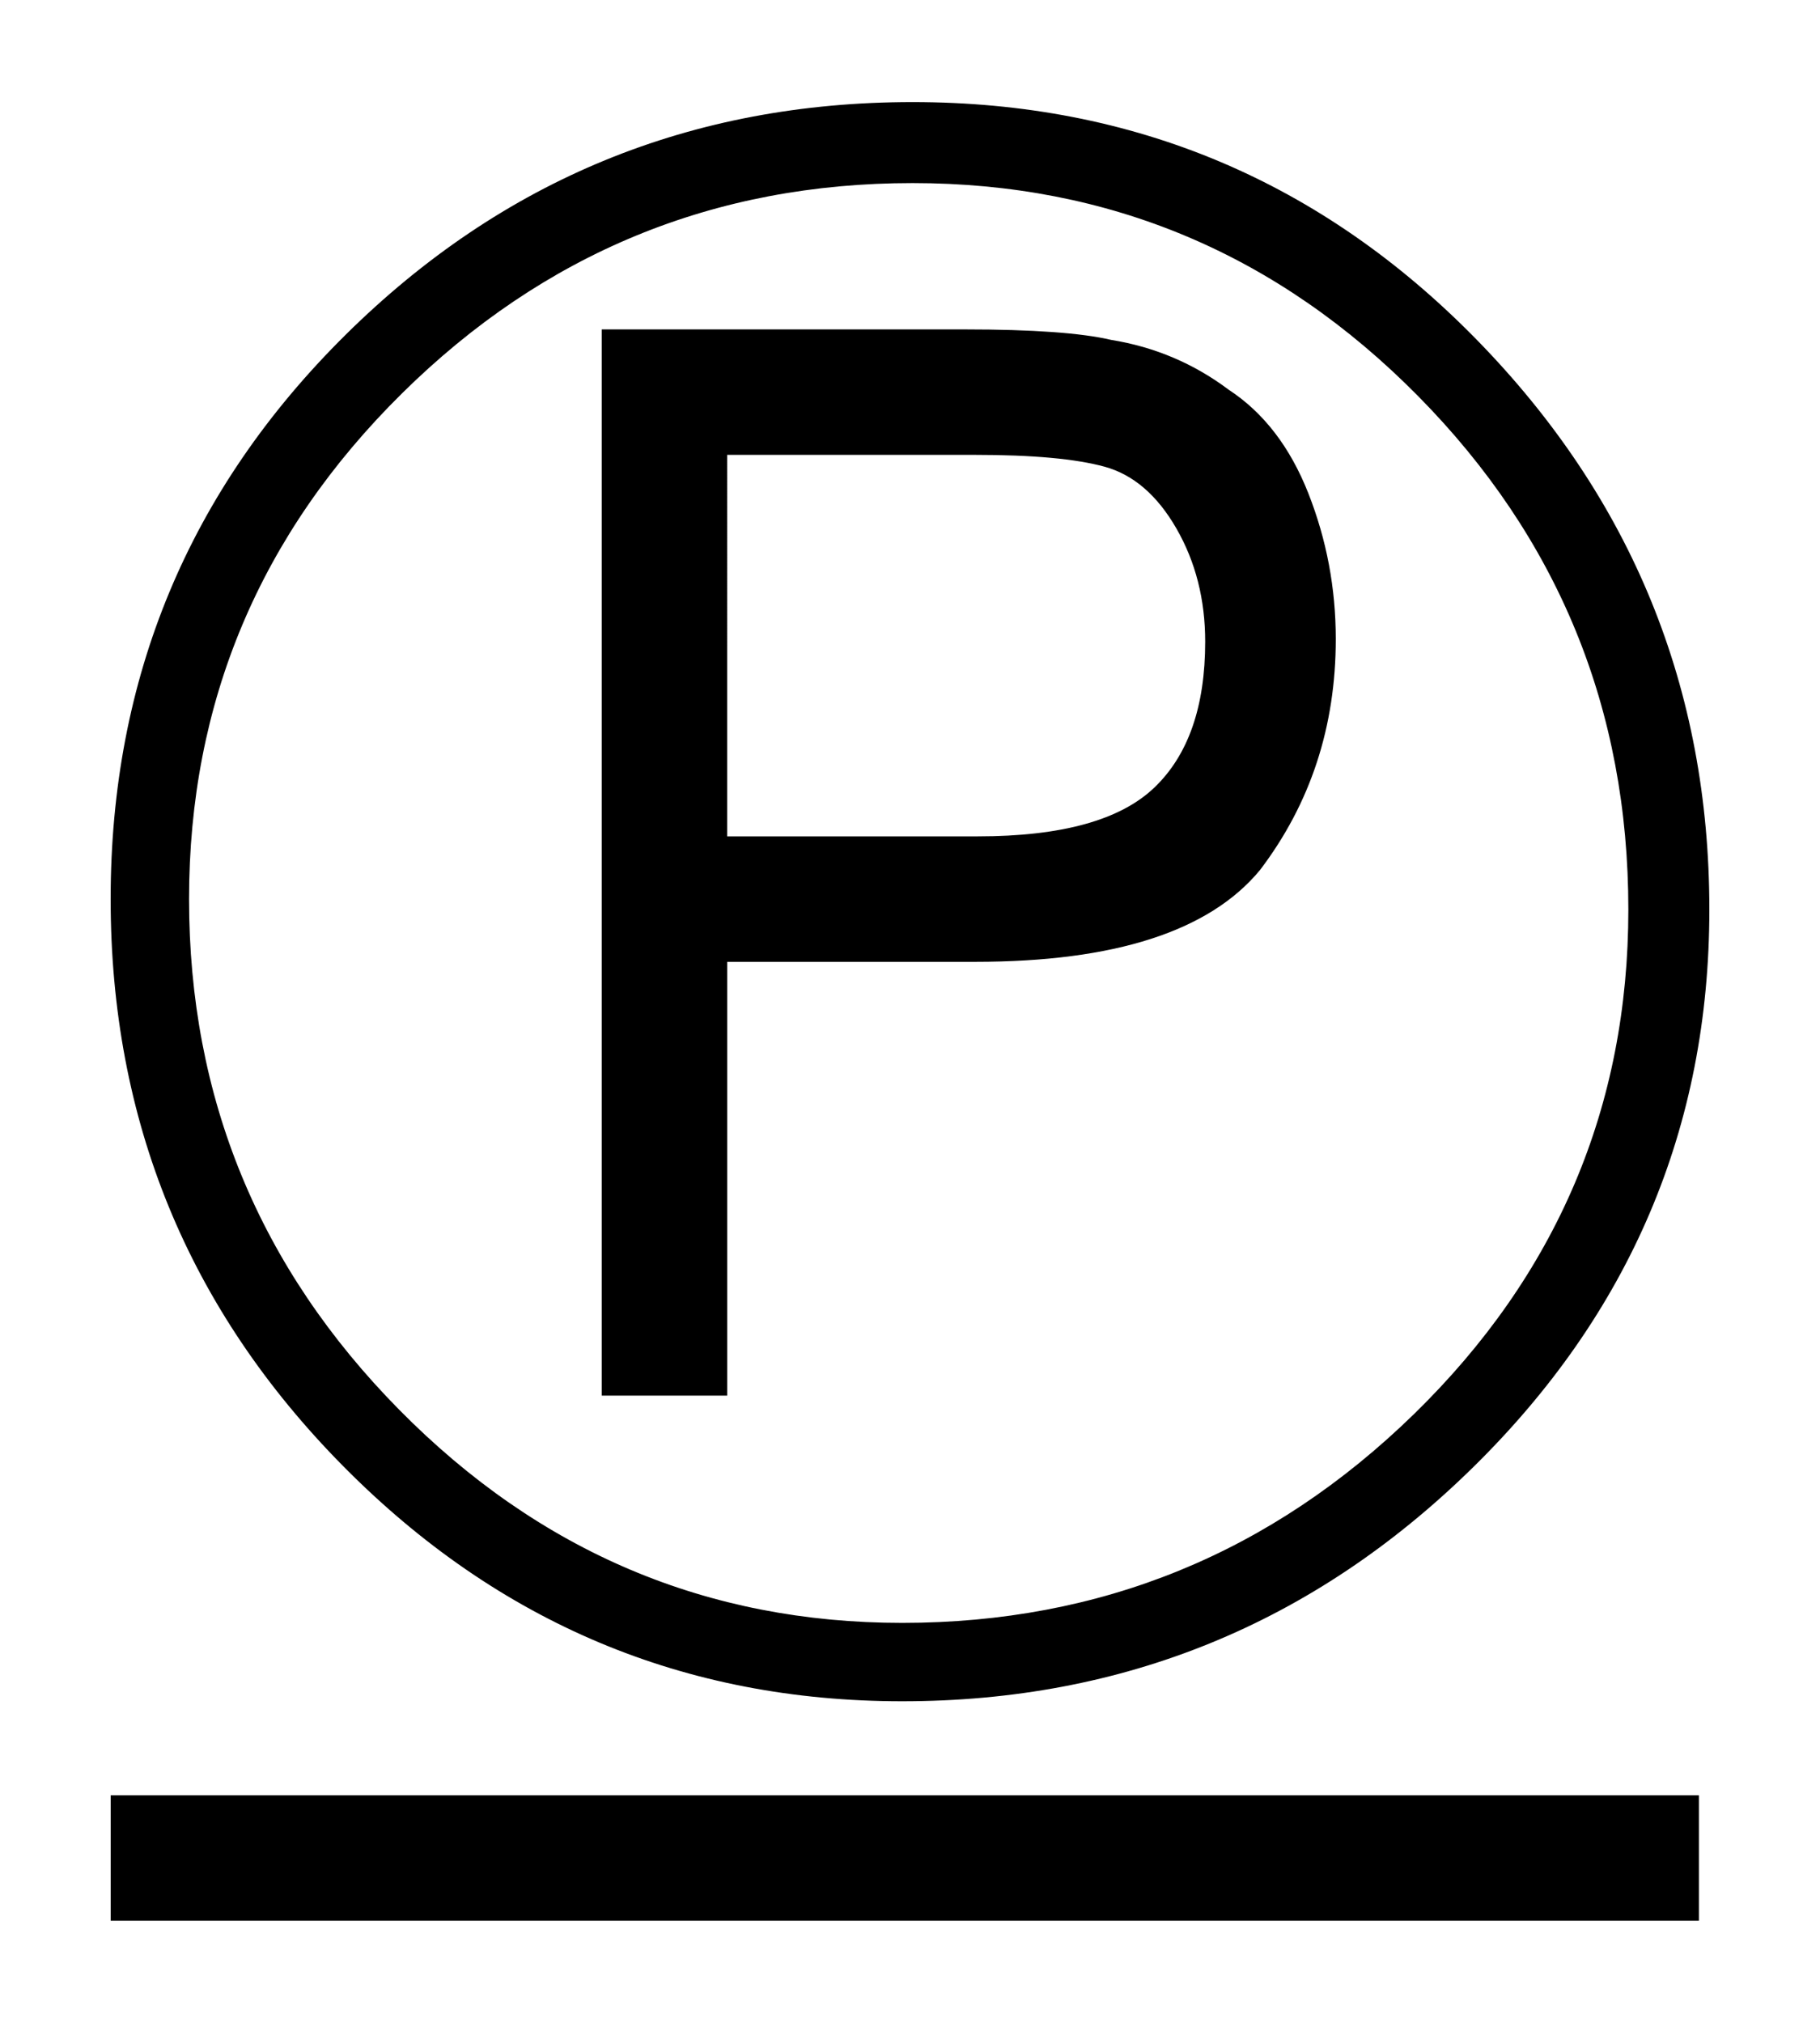 <?xml version="1.0" encoding="utf-8"?>
<!-- Generator: Adobe Illustrator 16.0.3, SVG Export Plug-In . SVG Version: 6.00 Build 0)  -->
<!DOCTYPE svg PUBLIC "-//W3C//DTD SVG 1.1//EN" "http://www.w3.org/Graphics/SVG/1.1/DTD/svg11.dtd">
<svg version="1.1" id="Warstwa_1" xmlns="http://www.w3.org/2000/svg" xmlns:xlink="http://www.w3.org/1999/xlink" x="0px" y="0px"
	 width="51.023px" height="56.693px" viewBox="0 0 51.023 56.693" enable-background="new 0 0 51.023 56.693" xml:space="preserve">
<g>
	<path d="M47.921,25.49c0,6.104-2.222,11.328-6.664,15.672c-4.443,4.346-9.766,6.518-15.965,6.518
		c-6.104,0-11.327-2.197-15.672-6.591c-4.346-4.395-6.518-9.691-6.518-15.892c0-6.2,2.197-11.472,6.591-15.818
		c4.395-4.345,9.691-6.518,15.892-6.518c6.199,0,11.473,2.222,15.818,6.664C45.748,13.969,47.921,19.291,47.921,25.49z
		 M47.628,53.832H3.103v-3.516h44.525V53.832z M45.65,25.49c0-5.614-1.966-10.411-5.895-14.39
		c-3.931-3.979-8.654-5.969-14.171-5.969c-5.565,0-10.338,1.966-14.316,5.896C7.288,14.958,5.3,19.681,5.3,25.197
		c0,5.566,1.965,10.338,5.896,14.317c3.929,3.98,8.629,5.969,14.097,5.969c5.565,0,10.35-1.952,14.354-5.858
		C43.648,35.719,45.65,31.008,45.65,25.49z M37.448,17.91c0,2.452-0.708,4.609-2.123,6.472c-1.417,1.717-4.077,2.574-7.982,2.574
		h-6.957v12.157H16.87V9.232h10.18c1.904,0,3.271,0.099,4.101,0.294c1.22,0.197,2.318,0.663,3.296,1.397
		c0.976,0.639,1.721,1.606,2.233,2.905C37.192,15.129,37.448,16.488,37.448,17.91z M33.787,17.983c0-1.179-0.269-2.236-0.806-3.17
		c-0.538-0.934-1.208-1.511-2.014-1.733c-0.806-0.221-2.014-0.332-3.625-0.332h-6.957V23.44h7.03c2.343,0,3.991-0.455,4.943-1.364
		C33.312,21.167,33.787,19.802,33.787,17.983z"/>
</g>
</svg>
